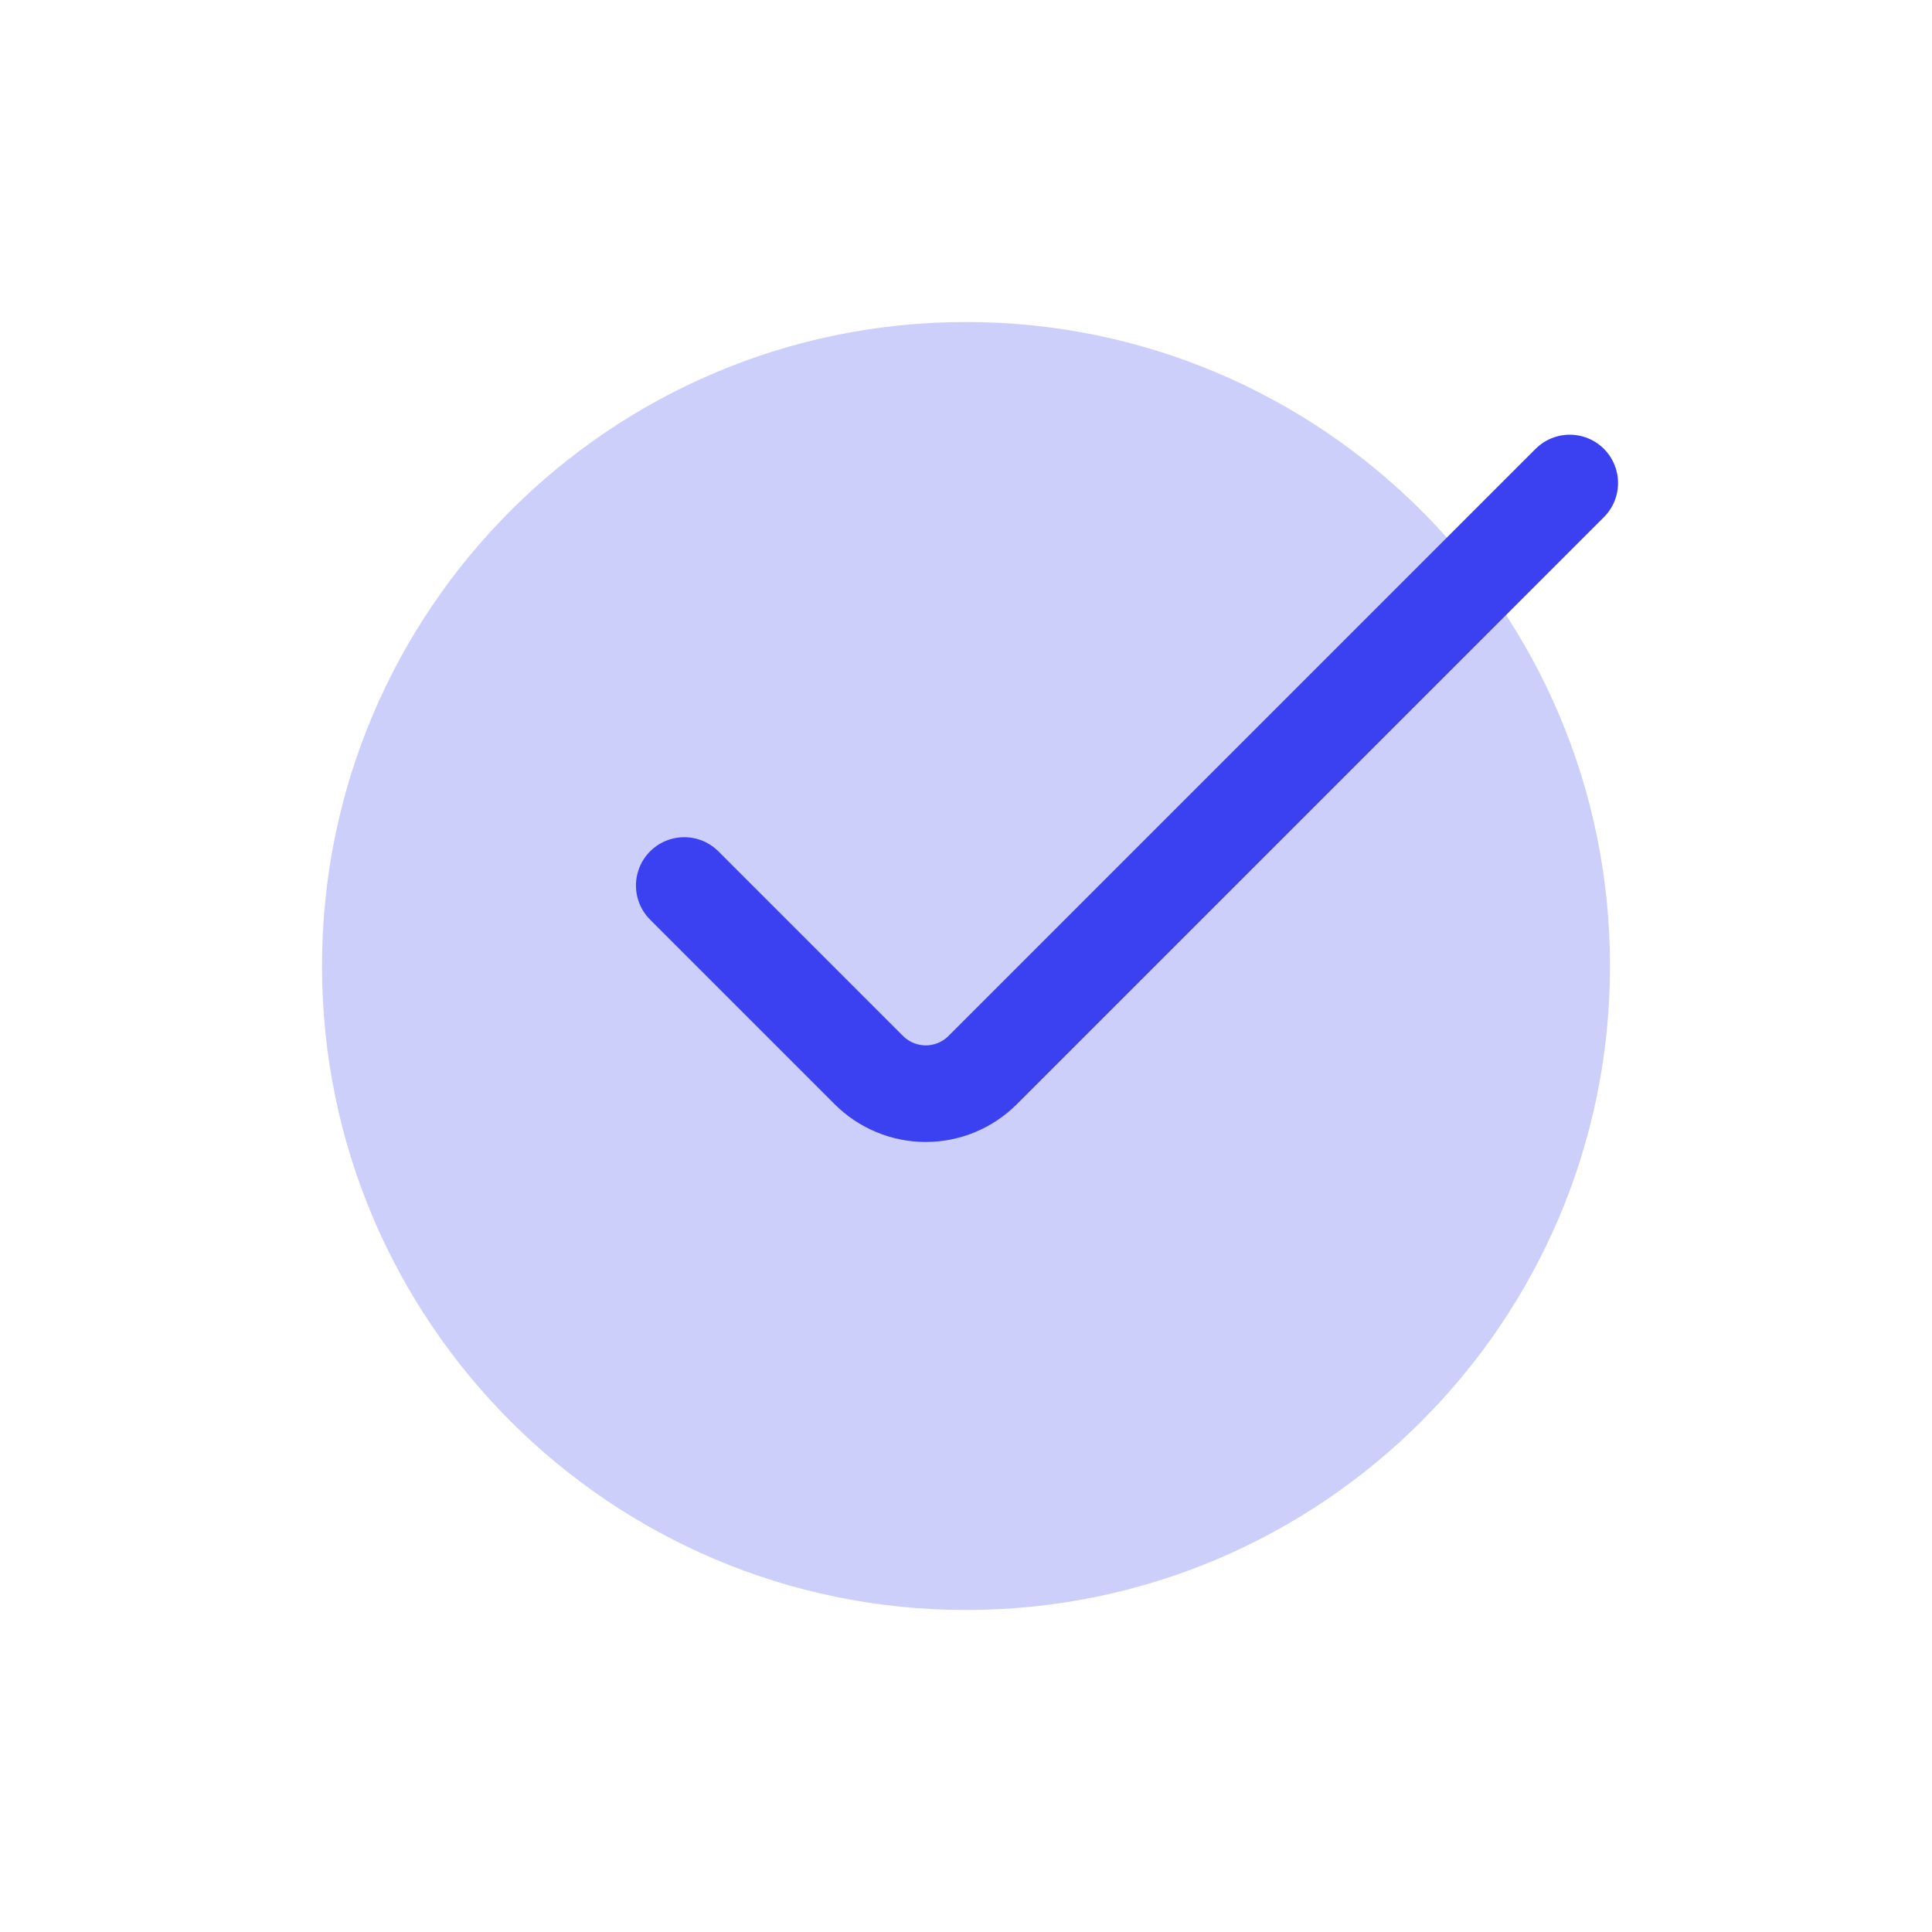 <svg width="24" height="24" viewBox="0 0 24 24" fill="none" xmlns="http://www.w3.org/2000/svg">
<path d="M12 20C16.418 20 20 16.418 20 12C20 7.582 16.418 4 12 4C7.582 4 4 7.582 4 12C4 16.418 7.582 20 12 20Z" fill="#3B41F1" fill-opacity="0.25"/>
<path d="M8.5 11L10.793 13.293C10.98 13.48 11.235 13.586 11.5 13.586C11.765 13.586 12.02 13.48 12.207 13.293L19.5 6" stroke="#3B41F1" stroke-width="1.2" stroke-linecap="round"/>
</svg>
